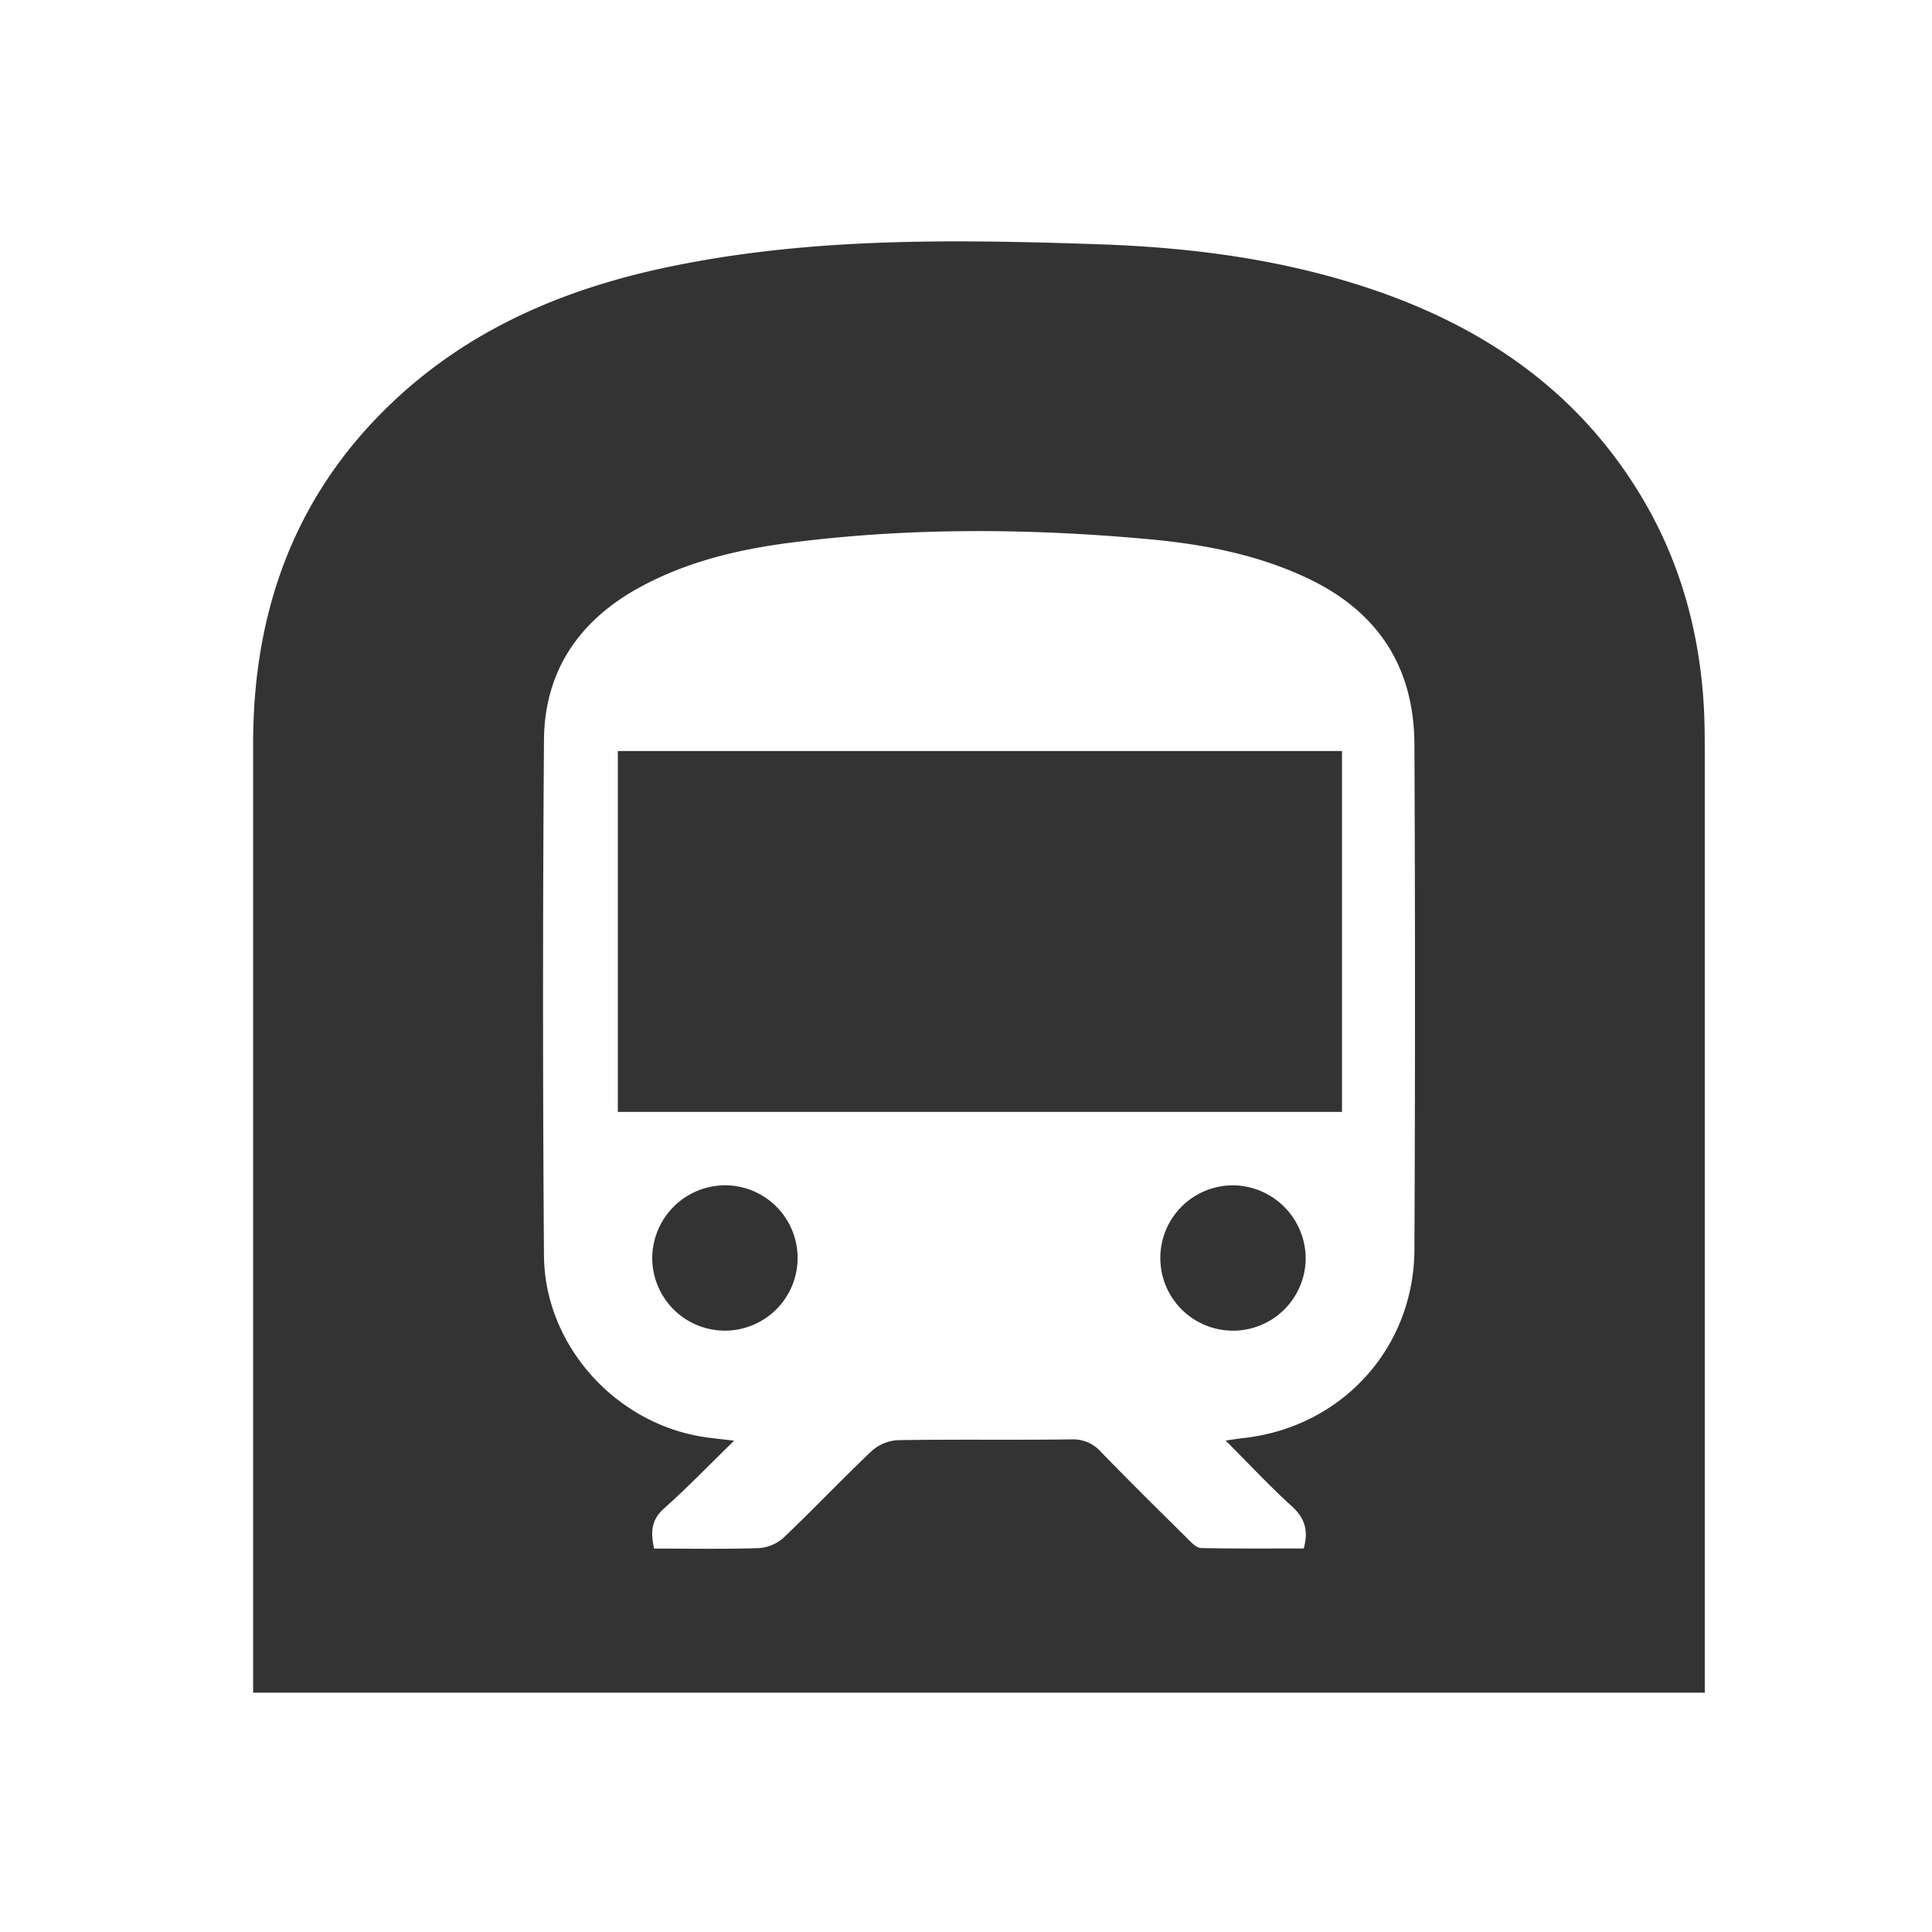 <svg id="Capa_1" data-name="Capa 1" xmlns="http://www.w3.org/2000/svg" viewBox="0 0 500 500"><defs><style>.cls-1{fill:#333;}</style></defs><title>Iconos</title><path class="cls-1" d="M441.2,438.06H65.51V433.3q0-120.43,0-240.85c0-35.36,11.41-65.89,37.84-90,20-18.22,44.09-28.08,70.19-33.48,36.82-7.62,74.1-7,111.37-5.73,22.19.77,44.15,3.52,65.46,10.11,31.16,9.63,57.1,26.43,74.29,54.94C434.92,145.32,440,164,441,183.78c.18,3.81.19,7.63.19,11.45q0,118.44,0,236.88Zm-124-65.25c2.07-.29,3.35-.51,4.65-.65,25.31-2.8,44.08-23.19,44.2-48.74q.3-65.39,0-130.76c-.08-19.94-9.37-34.31-27.48-42.93-13.19-6.28-27.3-8.92-41.63-10.22-30.47-2.76-61-3-91.37.81-13.74,1.7-27.14,4.78-39.48,11.39-15.91,8.51-25.18,21.63-25.31,39.84q-.48,66.69,0,133.39c.17,22.83,17.94,42.88,40.41,46.79,2.52.44,5.08.66,8.8,1.12-6.55,6.39-12.14,12.19-18.14,17.54-3.4,3-3.46,6.29-2.57,10.38,9.18,0,18.12.18,27-.12a10.61,10.61,0,0,0,6.44-2.63c7.76-7.37,15.12-15.17,22.9-22.53a11.07,11.07,0,0,1,6.8-2.78c15-.24,29.94,0,44.9-.2a9.56,9.56,0,0,1,7.64,3.28c7.36,7.58,14.88,15,22.39,22.43,1,1,2.28,2.38,3.46,2.41,8.91.2,17.83.11,26.6.11,1.28-4.65.27-7.88-3.09-10.93C328.58,384.61,323.29,378.91,317.19,372.81Z"/><path class="cls-1" d="M347.31,194.36v93.4H159.89v-93.4Z"/><path class="cls-1" d="M187.58,306.75a18.81,18.81,0,1,1-18.78,18.66A18.93,18.93,0,0,1,187.58,306.75Z"/><path class="cls-1" d="M337.91,325.64a18.81,18.81,0,1,1-18.57-18.88A19,19,0,0,1,337.91,325.64Z"/></svg>
